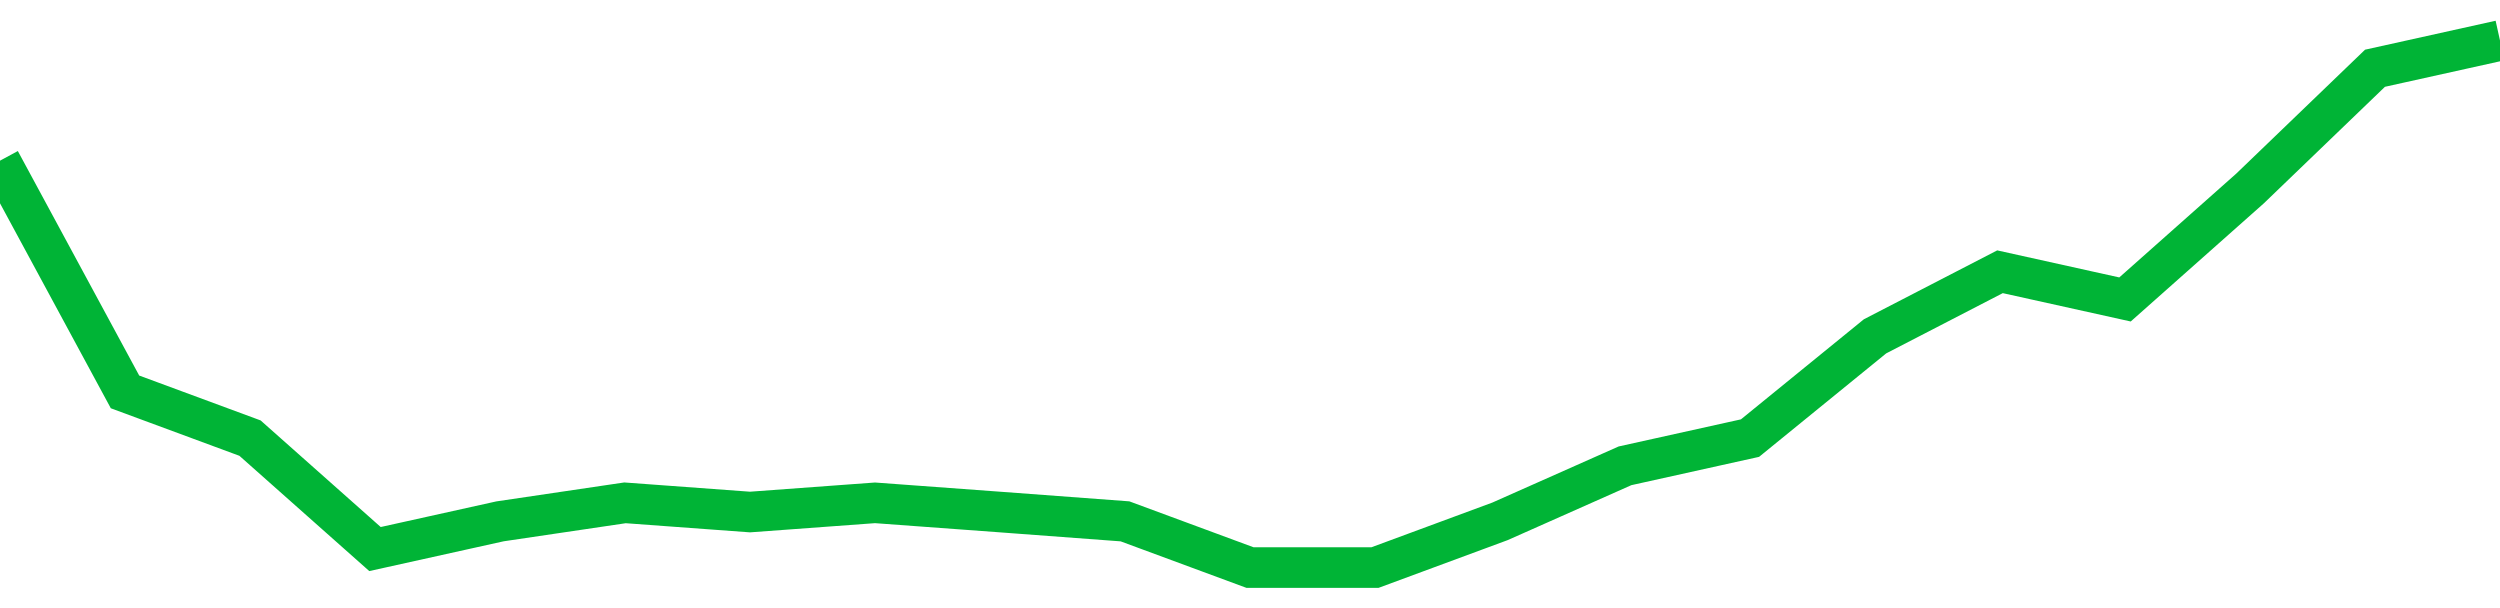 <!-- Generated with https://github.com/jxxe/sparkline/ --><svg viewBox="0 0 185 45" class="sparkline" xmlns="http://www.w3.org/2000/svg"><path class="sparkline--fill" d="M 0 11.89 L 0 11.89 L 9.25 29 L 18.5 32.42 L 27.75 40.63 L 37 38.58 L 46.25 37.21 L 55.5 37.89 L 64.75 37.21 L 74 37.89 L 83.25 38.58 L 92.5 42 L 101.75 42 L 111 38.58 L 120.25 34.47 L 129.5 32.42 L 138.75 24.89 L 148 20.11 L 157.25 22.16 L 166.5 13.95 L 175.75 5.05 L 185 3 V 45 L 0 45 Z" stroke="none" fill="none" ></path><path class="sparkline--line" d="M 0 11.89 L 0 11.89 L 9.25 29 L 18.5 32.42 L 27.75 40.63 L 37 38.58 L 46.25 37.21 L 55.5 37.89 L 64.75 37.21 L 74 37.89 L 83.25 38.58 L 92.5 42 L 101.75 42 L 111 38.58 L 120.25 34.47 L 129.5 32.42 L 138.75 24.89 L 148 20.11 L 157.25 22.16 L 166.5 13.95 L 175.75 5.05 L 185 3" fill="none" stroke-width="3" stroke="#00B436" ></path></svg>